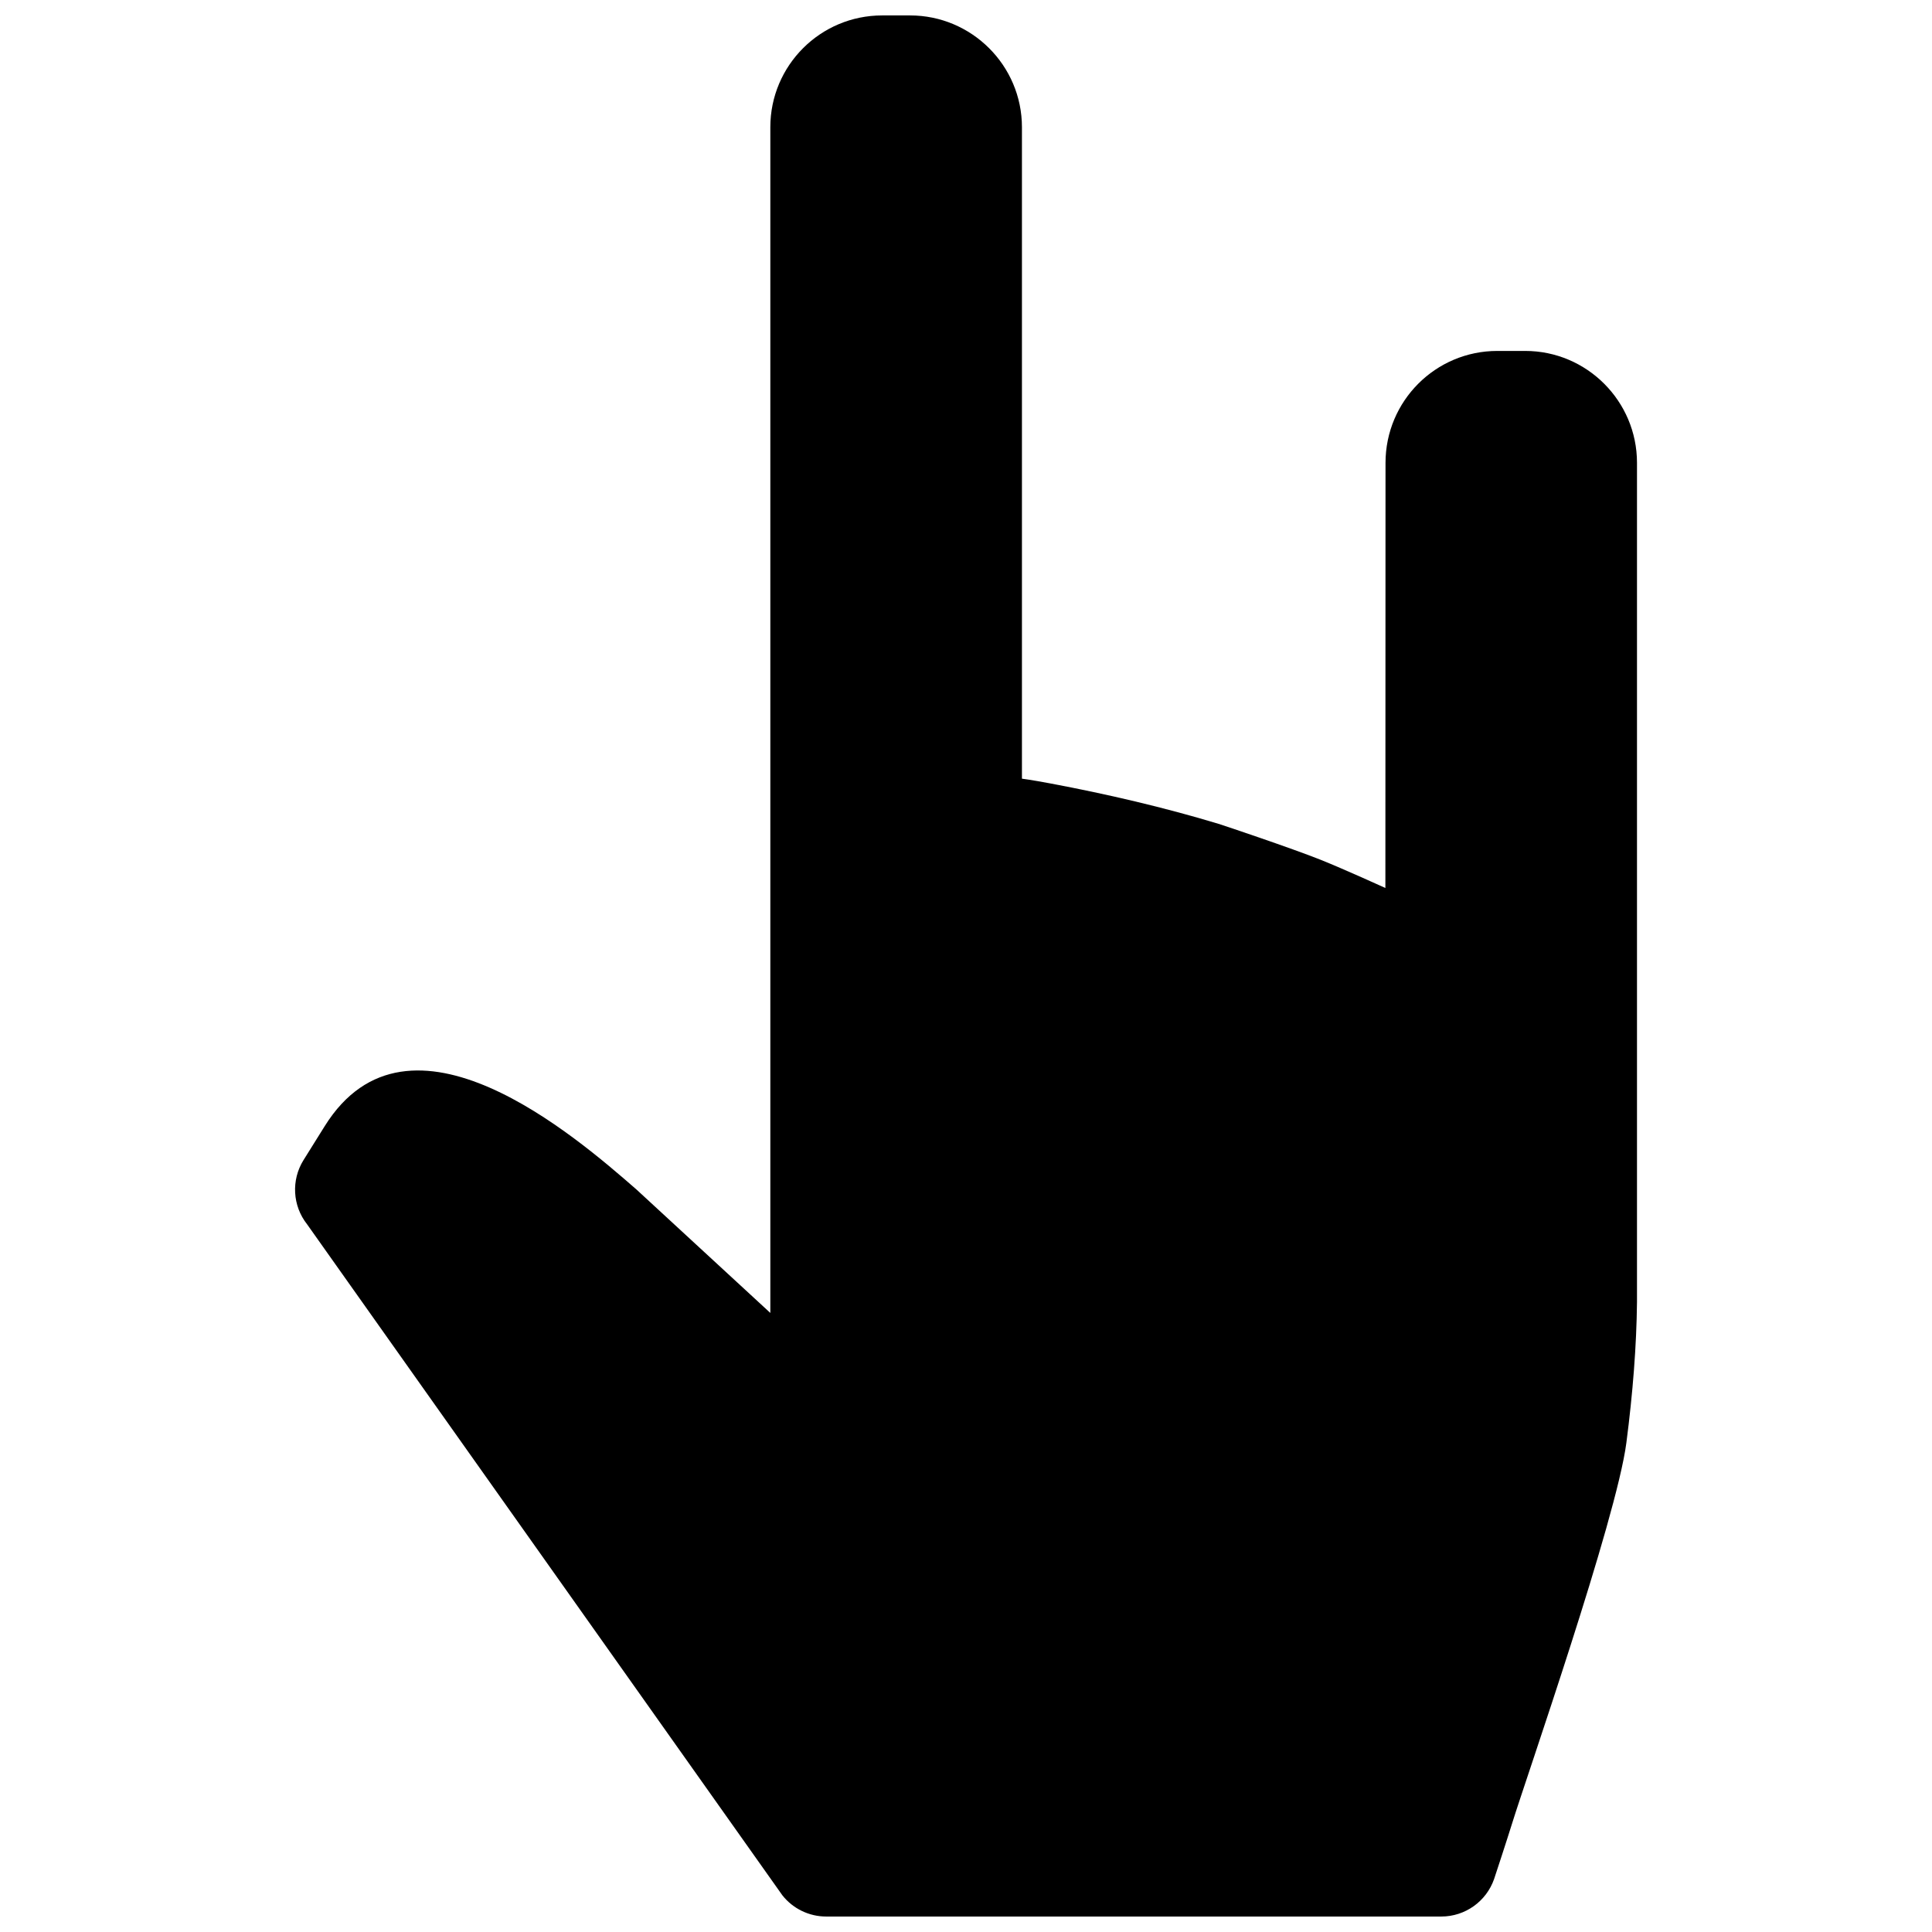 <?xml version="1.0" encoding="UTF-8"?>
<!-- Uploaded to: ICON Repo, www.svgrepo.com, Generator: ICON Repo Mixer Tools -->
<svg width="800px" height="800px" version="1.1" viewBox="144 144 512 512" xmlns="http://www.w3.org/2000/svg">
 <defs>
  <clipPath id="a">
   <path d="m222 148.09h356v503.81h-356z"/>
  </clipPath>
 </defs>
 <g clip-path="url(#a)">
  <path d="m351.34 646.28c2.809 3.551 7.09 5.621 11.617 5.621h163c6.305 0 11.918-3.988 13.996-9.941 0.254-0.738 3.551-10.789 4.797-14.82 3.547-11.492 27.625-80.531 30.254-100.78 1.719-13.223 2.688-25.691 2.816-37.293v-222.41c0-16.379-13.324-29.656-29.613-29.656h-7.406c-16.355 0-29.617 13.262-29.625 29.664l-0.035 112.66s-11.113-5.062-17.195-7.488c-7.594-3.027-25.621-9.086-27.074-9.527-14.254-4.312-29.422-7.859-44.578-10.703-5.293-0.992-7.469-1.25-7.469-1.25v-172.64c0-16.363-13.332-29.629-29.637-29.629h-7.41c-16.367 0-29.633 13.27-29.633 29.613v314.24l-35.512-32.742c-15.91-13.863-60.27-52.461-82.562-16.789l-5.625 9.004c-3.32 5.312-2.941 12.137 0.945 17.051z" fill-rule="evenodd"/>
 </g>
</svg>